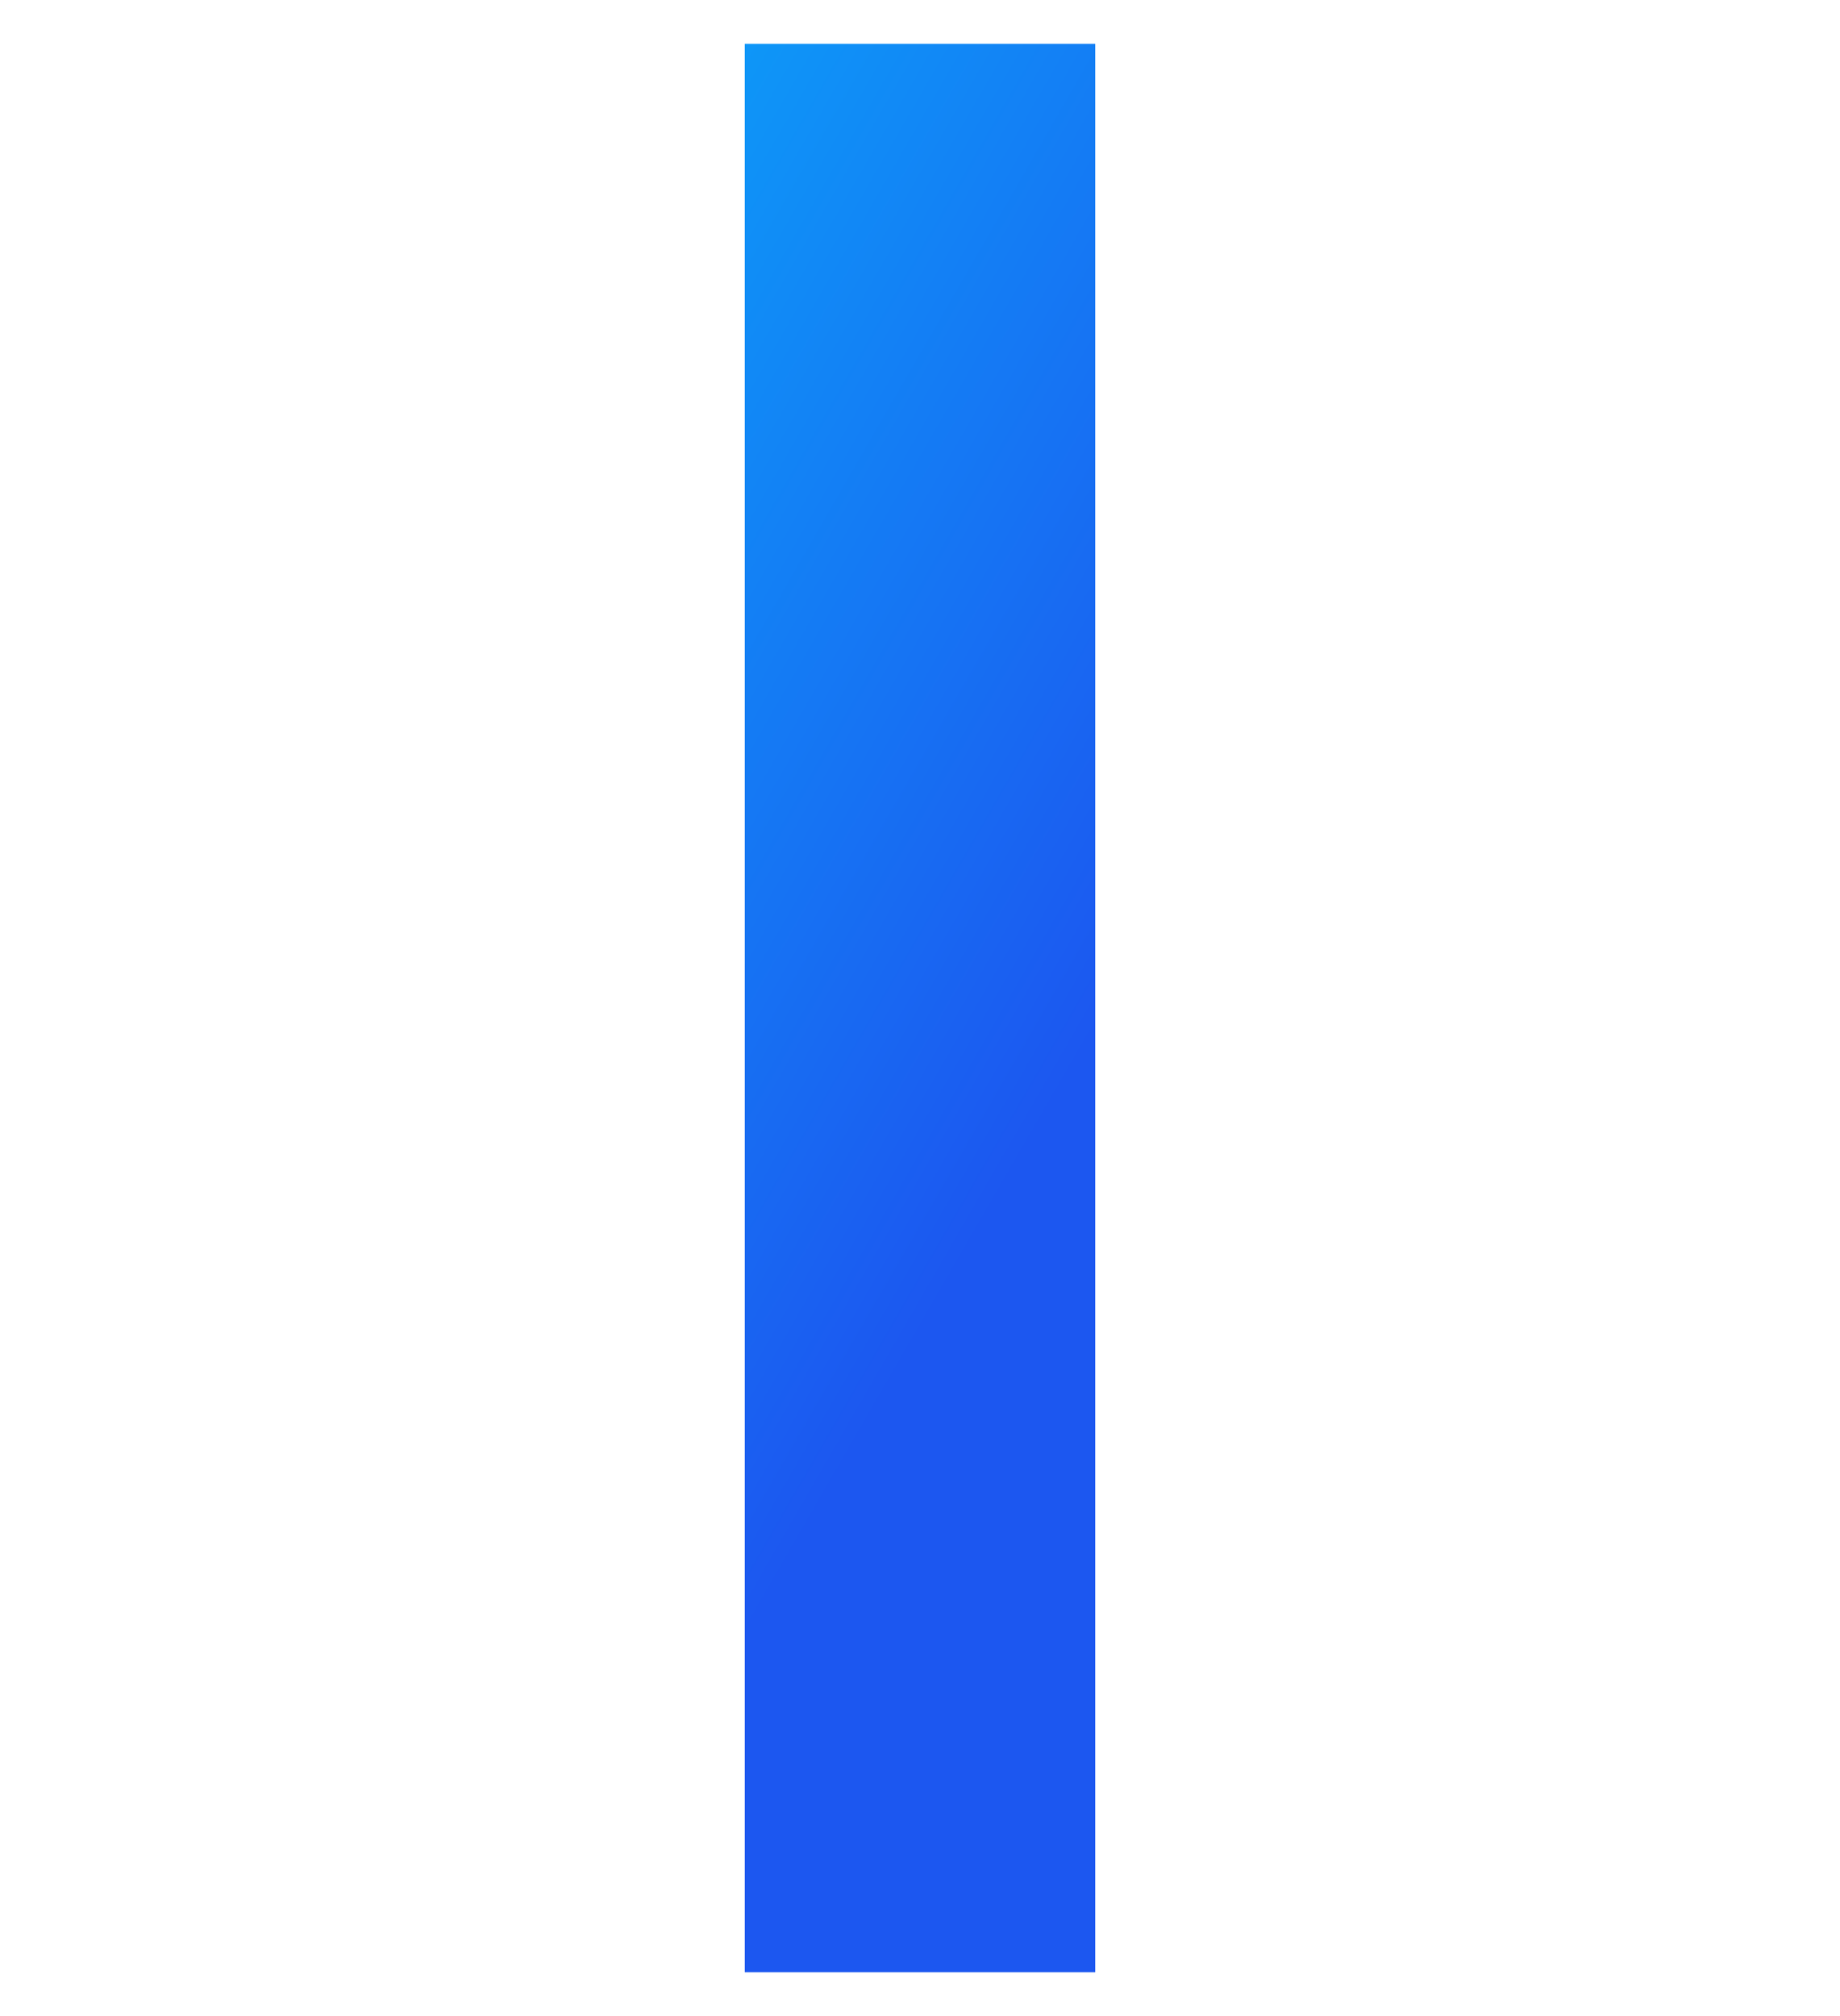 <?xml version="1.0" encoding="utf-8"?>
<!-- Generator: Adobe Illustrator 27.5.0, SVG Export Plug-In . SVG Version: 6.00 Build 0)  -->
<svg version="1.1" id="Слой_1" xmlns="http://www.w3.org/2000/svg" xmlns:xlink="http://www.w3.org/1999/xlink" x="0px" y="0px"
	 viewBox="0 0 21 23" style="enable-background:new 0 0 21 23;" xml:space="preserve">
<style type="text/css">
	.st0{fill:url(#SVGID_1_);}
</style>
<g>
	<linearGradient id="SVGID_1_" gradientUnits="userSpaceOnUse" x1="-0.408" y1="5.202" x2="12.122" y2="12.436">
		<stop  offset="0" style="stop-color:#02C8FE"/>
		<stop  offset="1.537297e-03" style="stop-color:#02C7FE"/>
		<stop  offset="2.306368e-02" style="stop-color:#06BAFC"/>
		<stop  offset="5.100610e-02" style="stop-color:#07B2FB"/>
		<stop  offset="0.109" style="stop-color:#08B0FB"/>
		<stop  offset="0.729" style="stop-color:#1673F3"/>
		<stop  offset="1" style="stop-color:#1C57F0"/>
	</linearGradient>
	<path class="st0" d="M8.5,22.5v-22h4v22H8.5z"/>
</g>
</svg>
